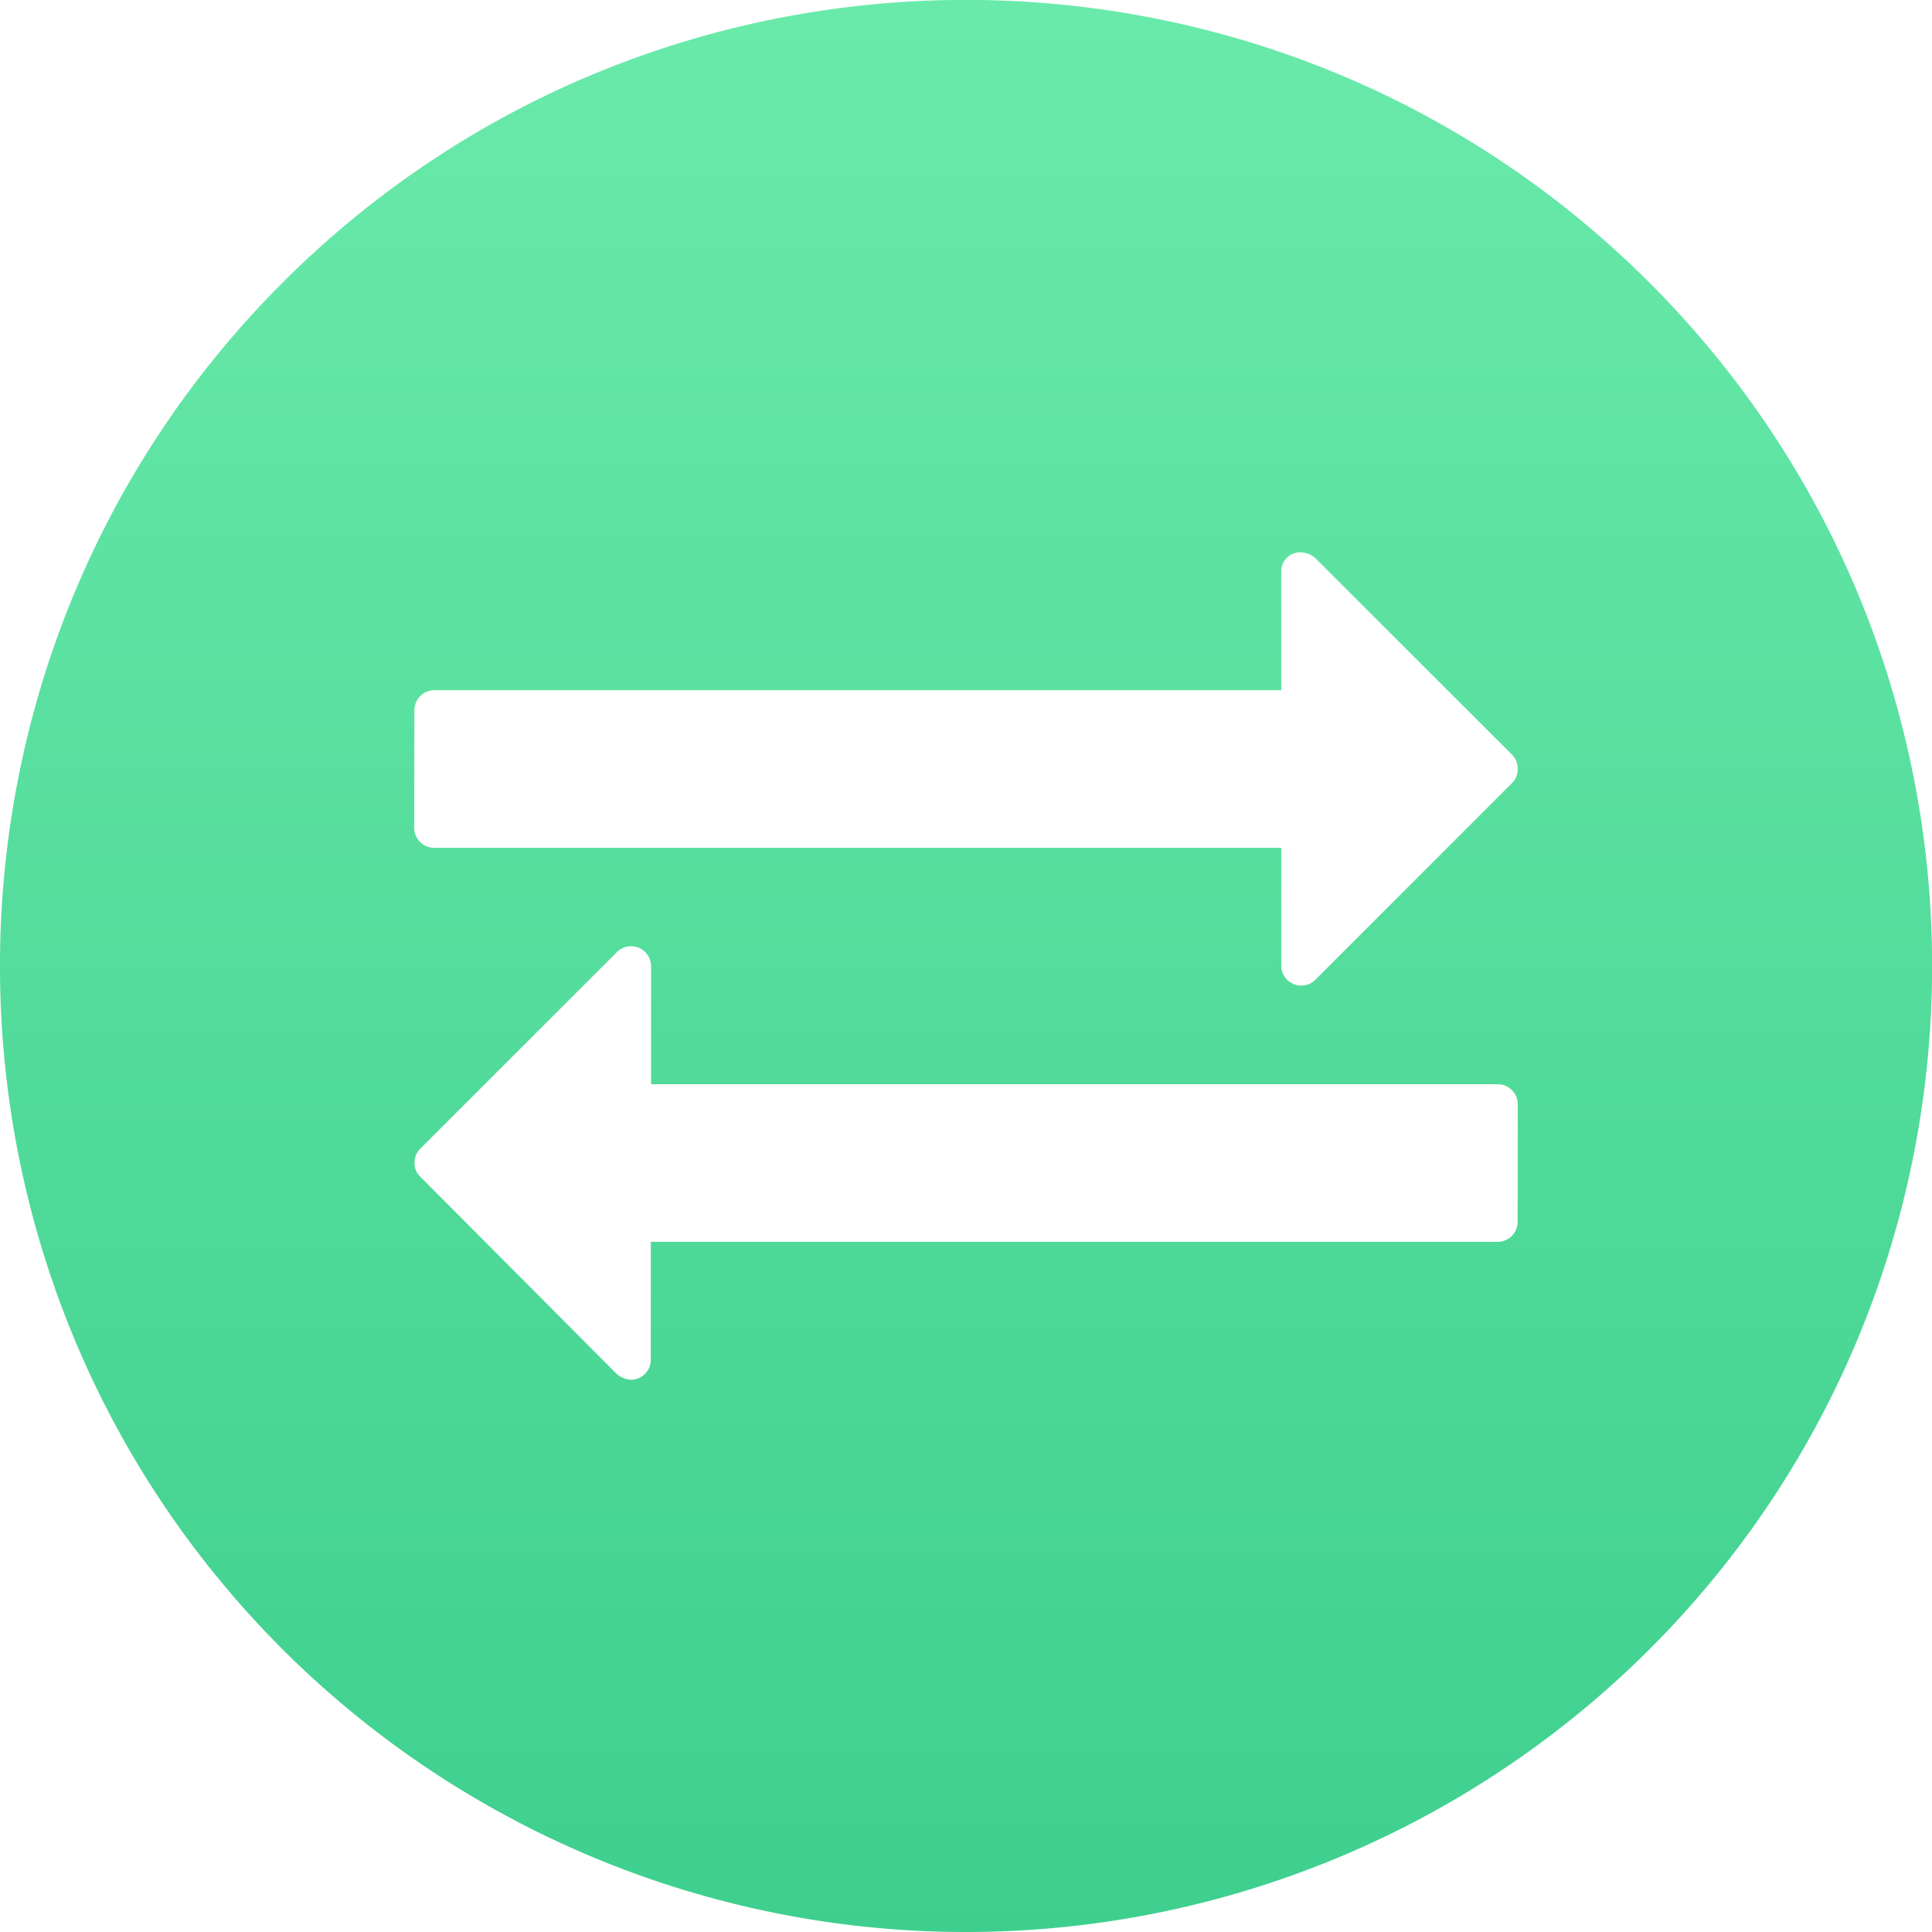 <svg xmlns="http://www.w3.org/2000/svg" xmlns:xlink="http://www.w3.org/1999/xlink" viewBox="0 0 512 512"><defs><style>.cls-1{fill:url(#linear-gradient);}</style><linearGradient id="linear-gradient" x1="256" y1="512" x2="256" gradientUnits="userSpaceOnUse"><stop offset="0" stop-color="#3ecf8e"/><stop offset="1" stop-color="#6aeaaa"/></linearGradient></defs><title>Deposit Withdrawal</title><g id="Layer_2" data-name="Layer 2"><g id="Layer_1-2" data-name="Layer 1"><path class="cls-1" d="M437.11,74.9C337.24-25,174.76-25,74.89,74.9s-99.85,262.34,0,362.2a256.41,256.41,0,0,0,362.22,0C537,337.24,537,174.76,437.11,74.9ZM109.82,188.14a5.31,5.31,0,0,1,5.22-5.23h224.5V151.59a5.08,5.08,0,0,1,1.47-3.75,5,5,0,0,1,3.75-1.47,6.1,6.1,0,0,1,3.91,1.63l52.05,52a5.1,5.1,0,0,1,1.46,3.75,5,5,0,0,1-1.46,3.75l-52.21,52.22a5.07,5.07,0,0,1-3.75,1.46,5.28,5.28,0,0,1-5.22-5.21V224.68H115a5.29,5.29,0,0,1-5.22-5.22ZM402.19,323.88A5.31,5.31,0,0,1,397,329.1H172.47v31.31a5.28,5.28,0,0,1-5.22,5.23,6.13,6.13,0,0,1-3.92-1.63l-52-52.22a4.81,4.81,0,0,1-1.47-3.57,5.09,5.09,0,0,1,1.47-3.76l52.21-52.2a5.3,5.3,0,0,1,9,3.75v31.33H397a5.29,5.29,0,0,1,5.22,5.2Z"/></g></g></svg>